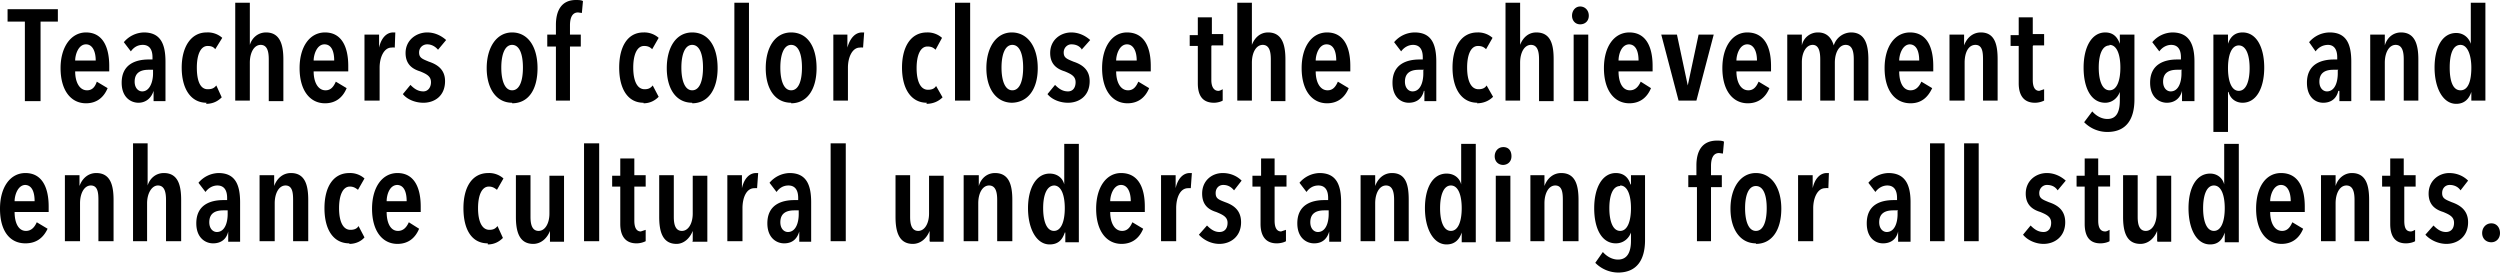 <svg xmlns="http://www.w3.org/2000/svg" viewBox="0 0 462.3 50.4"><path d="M7.5 4.1v14.6H4.6V4H1.4V1.7h9.3V4H7.5ZM13.9 13.2c0 2 .8 3.5 2.2 3.5 1 0 1.5-.7 1.8-1.6l2 1.2c-.7 1.7-2 2.8-4 2.8-2.8 0-4.7-2.4-4.7-6.5 0-4 2-6.6 4.7-6.6 3.1 0 4.3 2.7 4.3 6.2v1H14Zm2-5c-1.4 0-2 1.9-2 3h3.8c0-1.7-.6-3-1.8-3ZM28.4 16.8C28 18.1 27 19 25.6 19c-1.4 0-3.1-1-3.1-3.7 0-3.5 2.7-4.3 5-4.3h.7v-.4c0-1.6-.7-2.3-1.8-2.3-1 0-1.7.5-2.2 1.2l-1.3-1.7A5 5 0 0 1 26.6 6c3 0 4 2 4 5.4v7.3h-2.2v-1.9Zm-.1-3.9h-.8c-1.3 0-2.6.4-2.6 2.2 0 1.2.7 1.8 1.4 1.8 1.4 0 2-1.8 2-3.3V13ZM38.2 19c-3 0-4.6-2.7-4.6-6.5S35.3 6 38.2 6a4 4 0 0 1 2.9 1l-1.3 2.1c-.3-.4-.7-.6-1.4-.6-1.3 0-2 1.6-2 4s.6 4 2 4c.8 0 1.2-.2 1.6-.7L41 18c-.7.7-1.6 1.2-2.9 1.2ZM49.7 18.6V11c0-1.3-.2-2.7-1.5-2.7-1.2 0-2 1.4-2 3.3v7h-2.7V.5h2.7v7.8c.4-1.3 1.5-2.3 3-2.3 2.7 0 3.2 2.5 3.2 5v7.7h-2.7ZM58 13.2c0 2 .8 3.5 2.2 3.5 1 0 1.5-.7 1.9-1.6l2 1.2c-.7 1.7-2 2.8-4 2.8-2.8 0-4.7-2.4-4.7-6.5 0-4 1.9-6.6 4.7-6.6 3.1 0 4.3 2.7 4.3 6.2v1H58Zm2-5c-1.4 0-2 1.9-2 3h3.8c0-1.7-.5-3-1.8-3ZM72.7 6h.4L73 8.8a2 2 0 0 0-.6 0c-1.4 0-2.2 1.8-2.2 3.7v6.1h-2.8V6.4h2.7v2.4C70.5 7 71.5 6 72.7 6ZM81 9.2c-.5-.6-1.2-1-2-1s-1.5.6-1.5 1.5c0 1 .6 1.2 1.8 1.7 1.5.5 3 1.4 3 3.6 0 2.8-2 4-4 4-1.5 0-3-.6-3.8-1.6l1.4-1.7c.6.6 1.3 1.2 2.4 1.2.8 0 1.4-.7 1.4-1.7 0-1.1-.8-1.5-2-2-1.3-.4-2.7-1.2-2.7-3.4C75 7.4 77 6 79 6c1.4 0 2.6.6 3.5 1.4l-1.5 1.8ZM94.7 19c-2.9 0-4.7-2.6-4.7-6.4S91.8 6 94.7 6s4.7 2.6 4.7 6.6-1.7 6.5-4.7 6.5Zm0-10.7c-1.4 0-2 1.9-2 4.2s.6 4.2 2 4.2 2-1.8 2-4.2-.6-4.2-2-4.2ZM107.6 2.4l-.7-.1c-1.2 0-1.5 1.2-1.5 2.4v1.7h2v2.2h-2v10h-2.6v-10h-1.6V6.4h1.6V4.6c0-2.6 1-4.6 3.7-4.6.4 0 1 0 1.3.2l-.2 2.2ZM119 19c-3 0-4.5-2.7-4.5-6.5S116 6 119 6a4 4 0 0 1 2.8 1l-1.2 2.1c-.4-.4-.8-.6-1.5-.6-1.3 0-2 1.6-2 4s.7 4 2.1 4c.7 0 1.1-.2 1.5-.7l1.1 2.1c-.7.7-1.6 1.2-2.8 1.2ZM128 19c-3 0-4.7-2.6-4.7-6.4S125 6 128 6s4.7 2.6 4.7 6.6-1.8 6.5-4.7 6.5Zm0-10.7c-1.4 0-2 1.9-2 4.2s.6 4.2 2 4.2 2-1.8 2-4.2-.6-4.2-2-4.2ZM135.8 18.6V.5h2.7v18.1h-2.7ZM146.3 19c-3 0-4.7-2.6-4.7-6.4s1.7-6.6 4.7-6.6 4.7 2.6 4.7 6.6-1.8 6.5-4.7 6.5Zm0-10.7c-1.4 0-2 1.9-2 4.2s.6 4.2 2 4.2 2-1.8 2-4.2-.6-4.2-2-4.2ZM159.3 6h.5l-.2 2.8a2 2 0 0 0-.6 0c-1.4 0-2.2 1.8-2.2 3.7v6.1h-2.7V6.4h2.6v2.4c.5-1.8 1.5-2.8 2.7-2.8ZM171.4 19c-3 0-4.6-2.7-4.6-6.5s1.6-6.5 4.6-6.5a4 4 0 0 1 2.8 1L173 9.2c-.4-.4-.8-.6-1.5-.6-1.3 0-2 1.6-2 4s.7 4 2.1 4c.7 0 1.2-.2 1.5-.7l1.2 2.1c-.7.7-1.7 1.2-3 1.2ZM176.6 18.6V.5h2.8v18.1h-2.8ZM187.2 19c-3 0-4.8-2.6-4.8-6.4s1.8-6.6 4.7-6.6 4.8 2.6 4.8 6.6S190 19 187 19Zm0-10.7c-1.4 0-2 1.9-2 4.2s.6 4.2 2 4.2 2-1.8 2-4.2-.6-4.2-2-4.2ZM200.1 9.2c-.4-.6-1-1-2-1-.7 0-1.4.6-1.4 1.5 0 1 .6 1.2 1.8 1.7 1.5.5 3 1.4 3 3.6 0 2.8-2 4-4 4-1.5 0-3-.6-3.8-1.6l1.4-1.7c.6.6 1.3 1.2 2.4 1.2.9 0 1.4-.7 1.4-1.7 0-1.1-.8-1.5-2-2-1.3-.4-2.7-1.2-2.7-3.4 0-2.4 1.9-3.8 3.9-3.8 1.4 0 2.6.6 3.5 1.4L200 9.2ZM206.4 13.2c0 2 .8 3.5 2.2 3.5 1 0 1.5-.7 1.9-1.6l2 1.2c-.7 1.7-2 2.8-4 2.8-2.8 0-4.7-2.4-4.7-6.5 0-4 1.9-6.6 4.6-6.6 3.2 0 4.4 2.7 4.4 6.2v1h-6.4Zm2-5c-1.4 0-2 1.9-2 3h3.8c0-1.7-.6-3-1.8-3ZM224 8.5v6.3c0 1.3.5 2 1.3 2 .3 0 .6-.2.8-.3v2.1c-.3.2-1 .4-1.6.4-2.1 0-3-1.3-3-3.6V8.5H220v-2h1.5V3.2h2.6v3.1h2.1v2.1h-2.1ZM235 18.6V11c0-1.3-.2-2.7-1.5-2.7-1.2 0-2 1.4-2 3.3v7h-2.7V.5h2.7v7.8C232 7 233 6 234.5 6c2.7 0 3.2 2.5 3.2 5v7.7H235ZM243.3 13.2c0 2 .8 3.5 2.2 3.5 1 0 1.5-.7 1.9-1.6l2 1.2c-.7 1.7-2 2.8-4 2.8-2.8 0-4.7-2.4-4.7-6.5 0-4 1.9-6.6 4.7-6.6 3.1 0 4.3 2.7 4.3 6.2v1h-6.4Zm2-5c-1.4 0-2 1.9-2 3h3.8c0-1.7-.5-3-1.8-3ZM263.3 16.8c-.3 1.3-1.2 2.2-2.8 2.2-1.4 0-3-1-3-3.7 0-3.5 2.7-4.3 5-4.3h.6v-.4c0-1.6-.7-2.3-1.8-2.3-.9 0-1.7.5-2.2 1.2l-1.3-1.7a5 5 0 0 1 3.8-1.8c3 0 4 2 4 5.4v7.3h-2.2v-1.9Zm0-3.9h-.9c-1.3 0-2.6.4-2.6 2.2 0 1.2.7 1.8 1.4 1.8 1.5 0 2-1.8 2-3.3V13ZM273.2 19c-3 0-4.6-2.7-4.6-6.5s1.6-6.5 4.6-6.5a4 4 0 0 1 2.8 1l-1.2 2.1c-.4-.4-.8-.6-1.5-.6-1.3 0-2 1.6-2 4s.7 4 2.1 4c.7 0 1.2-.2 1.5-.7l1.2 2.1c-.7.7-1.7 1.2-3 1.2ZM284.6 18.6V11c0-1.3-.2-2.7-1.5-2.7-1.2 0-2 1.4-2 3.3v7h-2.7V.5h2.7v7.8c.5-1.3 1.5-2.3 3-2.3 2.8 0 3.2 2.5 3.2 5v7.7h-2.7ZM292.2 4.5c-.9 0-1.5-.7-1.5-1.6s.6-1.7 1.5-1.7 1.6.7 1.6 1.7-.7 1.6-1.6 1.6ZM291 18.6V6.4h2.7v12.3h-2.7ZM299.3 13.2c0 2 .7 3.5 2.1 3.5 1 0 1.6-.7 2-1.6l1.9 1.2c-.7 1.7-2 2.8-4 2.8-2.8 0-4.7-2.4-4.7-6.5 0-4 1.9-6.6 4.7-6.6 3.1 0 4.3 2.7 4.3 6.2v1h-6.4Zm2-5c-1.5 0-2 1.9-2 3h3.7c0-1.7-.5-3-1.8-3ZM313.7 18.6h-3.3l-3.2-12.2h2.9l2 9.4 2-9.4h2.8l-3.2 12.2ZM321.1 13.2c0 2 .8 3.5 2.2 3.5 1 0 1.5-.7 1.9-1.6l2 1.2c-.7 1.7-2 2.8-4 2.8-2.8 0-4.7-2.4-4.7-6.5 0-4 1.9-6.6 4.6-6.6 3.2 0 4.4 2.7 4.4 6.2v1H321Zm2-5c-1.4 0-2 1.9-2 3h3.8c0-1.7-.6-3-1.8-3ZM336.2 6c1.7 0 2.5 1.1 2.9 2.4a3.4 3.4 0 0 1 3.2-2.4c2.7 0 3.2 2.5 3.2 5v7.6h-2.7V11c0-1.3-.2-2.7-1.5-2.7-1.2 0-2 1.4-2 3.3v7h-2.7V11c0-1.3-.2-2.7-1.4-2.7s-2 1.4-2 3.2v7.1h-2.7V6.4h2.7v2a3 3 0 0 1 3-2.4ZM351.2 13.2c0 2 .7 3.5 2.1 3.5 1 0 1.6-.7 2-1.6l2 1.2c-.8 1.7-2 2.8-4 2.8-2.9 0-4.8-2.4-4.8-6.5 0-4 1.9-6.6 4.7-6.6 3.1 0 4.3 2.7 4.3 6.2v1h-6.3Zm2-5c-1.4 0-2 1.9-2 3h3.7c0-1.7-.5-3-1.8-3ZM363.2 6.4v2c.5-1.4 1.6-2.4 3.1-2.4 2.7 0 3.1 2.5 3.1 5v7.6h-2.7V11c0-1.3-.1-2.7-1.4-2.7-1.3 0-2 1.4-2 3.3v7h-2.8V6.4h2.7ZM375.9 8.5v6.3c0 1.3.4 2 1.2 2l.9-.3v2.1c-.4.2-1 .4-1.7.4-2 0-3-1.3-3-3.6V8.5h-1.5v-2h1.5V3.2h2.6v3.1h2.1v2.1H376ZM389.8 24.4a6 6 0 0 1-4.4-1.8l1.5-2c.7.8 1.7 1.4 2.8 1.4 1.8 0 2.3-1.5 2.3-3.5V17c-.4 1.1-1.4 2-2.7 2-2.6 0-4-2.7-4-6.5s1.5-6.5 4-6.5c1.6 0 2.3 1 2.7 2.1V6.4h2.7v12c0 3.5-1.4 6-5 6Zm.3-16c-1.4 0-2 1.8-2 4.1s.6 4.2 2 4.2 2-1.9 2-4.2-.6-4.2-2-4.2ZM403.5 16.8c-.3 1.3-1.3 2.2-2.8 2.2-1.4 0-3.1-1-3.1-3.7 0-3.5 2.7-4.3 5-4.3h.7v-.4c0-1.6-.7-2.3-1.8-2.3-.9 0-1.7.5-2.2 1.2L398 7.8a5 5 0 0 1 3.7-1.8c3 0 4.1 2 4.1 5.4v7.3h-2.3v-1.9Zm0-3.9h-.9c-1.3 0-2.6.4-2.6 2.2 0 1.2.7 1.8 1.4 1.8 1.5 0 2-1.8 2-3.3V13ZM414.7 19c-1.3 0-2.3-.8-2.6-2h-.1v7.4h-2.7v-18h2.7v1.7c.4-1.2 1.2-2.1 2.7-2.1 2.6 0 4 2.8 4 6.5s-1.4 6.5-4 6.5ZM414 8.4c-1.4 0-2 1.9-2 4.2s.6 4.2 2 4.2 2-1.9 2-4.2-.6-4.2-2-4.2ZM432.4 16.8c-.3 1.3-1.2 2.2-2.8 2.2-1.4 0-3-1-3-3.7 0-3.5 2.7-4.3 5-4.3h.6v-.4c0-1.6-.7-2.3-1.7-2.3s-1.8.5-2.3 1.2L427 7.8a5 5 0 0 1 3.8-1.8c3 0 4 2 4 5.4v7.3h-2.2v-1.9Zm0-3.9h-.9c-1.3 0-2.6.4-2.6 2.2 0 1.2.7 1.8 1.4 1.8 1.5 0 2-1.8 2-3.3V13ZM441 6.4v2c.4-1.4 1.5-2.4 3-2.4 2.7 0 3.2 2.5 3.2 5v7.6h-2.7V11c0-1.3-.2-2.7-1.5-2.7-1.2 0-2 1.4-2 3.3v7h-2.7V6.4h2.7ZM457 18.6V17c-.4 1.2-1.2 2.2-2.8 2.2-2.5 0-4-3-4-6.7s1.4-6.4 4-6.4c1.3 0 2.3.8 2.7 2V.5h2.7v18.1H457Zm-2-10.3c-1.5 0-2 1.9-2 4.2s.5 4.2 2 4.2 2-1.9 2-4.2-.7-4.2-2-4.2ZM2.7 39.2c0 2 .7 3.5 2.1 3.5 1 0 1.6-.7 2-1.6l2 1.2C8 44 6.7 45 4.7 45 1.8 45 0 42.7 0 38.6c0-4 1.9-6.6 4.7-6.6C7.8 32 9 34.7 9 38.2v1H2.7Zm2-5c-1.4 0-2 1.9-2 3h3.7c0-1.7-.5-3-1.8-3ZM14.7 32.4v2c.5-1.4 1.6-2.4 3.1-2.4 2.7 0 3.2 2.4 3.2 5v7.6h-2.8V37c0-1.3-.1-2.7-1.4-2.7-1.2 0-2 1.4-2 3.3v7H12V32.4h2.6ZM30.7 44.6V37c0-1.3-.2-2.7-1.5-2.7-1.1 0-2 1.4-2 3.3v7h-2.6V26.5h2.7v7.8c.4-1.3 1.5-2.3 3-2.3 2.7 0 3.2 2.4 3.2 5v7.6h-2.7ZM42.2 42.8c-.3 1.4-1.3 2.2-2.8 2.2-1.4 0-3.1-1-3.1-3.7 0-3.5 2.7-4.3 5-4.3h.7v-.4c0-1.6-.7-2.3-1.8-2.3-.9 0-1.7.5-2.2 1.2l-1.3-1.7a5 5 0 0 1 3.7-1.8c3 0 4 2 4 5.4v7.3h-2.2v-1.9Zm-.1-3.9h-.8c-1.3 0-2.6.4-2.6 2.2 0 1.2.7 1.8 1.4 1.8 1.5 0 2-1.8 2-3.3V39ZM50.7 32.4v2c.5-1.4 1.6-2.4 3.1-2.4 2.7 0 3.2 2.4 3.2 5v7.6h-2.8V37c0-1.3-.1-2.7-1.4-2.7-1.2 0-2 1.4-2 3.3v7H48V32.4h2.6ZM64.6 45c-3 0-4.6-2.6-4.6-6.5s1.6-6.5 4.6-6.5a4 4 0 0 1 2.8 1l-1.2 2.1c-.4-.3-.8-.6-1.5-.6-1.3 0-2 1.6-2 4s.7 4 2.1 4c.7 0 1.2-.2 1.5-.7l1.1 2.1c-.6.7-1.6 1.2-2.8 1.2ZM71.5 39.2c0 2 .7 3.5 2.1 3.5 1 0 1.6-.7 2-1.6l1.9 1.2c-.7 1.7-2 2.8-4 2.8-2.8 0-4.7-2.4-4.7-6.5 0-4 1.9-6.6 4.7-6.6 3.1 0 4.3 2.7 4.3 6.2v1h-6.3Zm2-5c-1.5 0-2 1.9-2 3h3.7c0-1.7-.5-3-1.8-3ZM90.2 45c-3 0-4.5-2.6-4.5-6.5s1.6-6.5 4.6-6.5a4 4 0 0 1 2.8 1l-1.2 2.1c-.4-.3-.8-.6-1.5-.6-1.3 0-2 1.6-2 4s.7 4 2.1 4c.7 0 1.1-.2 1.5-.7L93 44c-.7.7-1.6 1.2-2.8 1.2ZM101.7 44.6v-1.9c-.5 1.3-1.6 2.4-3.1 2.4-2.7 0-3.2-2.5-3.2-5v-7.7h2.7v7.7c0 1.2.2 2.6 1.5 2.6 1.2 0 2-1.4 2-3.2v-7h2.7v12.2h-2.6ZM108 44.6V26.5h2.8v18.1H108ZM117.3 34.5v6.3c0 1.3.4 2 1.2 2l.9-.3v2.1c-.4.2-1 .4-1.7.4-2 0-3-1.3-3-3.6v-6.9h-1.5v-2h1.5v-3.2h2.6v3.1h2.1v2.1h-2.1ZM128.1 44.6v-1.9c-.5 1.3-1.6 2.4-3 2.4-2.7 0-3.2-2.5-3.2-5v-7.7h2.7v7.7c0 1.2.2 2.6 1.5 2.6 1.2 0 2-1.4 2-3.2v-7h2.7v12.2H128ZM139.8 32h.4l-.2 2.8a2 2 0 0 0-.5 0c-1.5 0-2.2 1.8-2.2 3.7v6.1h-2.8V32.4h2.7v2.4c.4-1.8 1.4-2.8 2.6-2.8ZM147.8 42.8c-.4 1.4-1.3 2.2-2.8 2.2-1.4 0-3.1-1-3.1-3.7 0-3.5 2.7-4.3 5-4.3h.7v-.4c0-1.6-.7-2.3-1.8-2.3-1 0-1.7.5-2.2 1.2l-1.3-1.7A5 5 0 0 1 146 32c3 0 4 2 4 5.4v7.3h-2.2v-1.9Zm-.1-3.9h-.8c-1.3 0-2.6.4-2.6 2.2 0 1.2.7 1.8 1.4 1.8 1.5 0 2-1.8 2-3.3V39ZM153.6 44.6V26.5h2.8v18.1h-2.8ZM171.9 44.6v-1.9c-.5 1.3-1.6 2.4-3.1 2.4-2.7 0-3.2-2.5-3.2-5v-7.7h2.7v7.7c0 1.2.2 2.6 1.5 2.6 1.2 0 2-1.4 2-3.2v-7h2.7v12.2H172ZM181 32.4v2c.4-1.4 1.5-2.4 3-2.4 2.7 0 3.2 2.4 3.2 5v7.6h-2.8V37c0-1.3-.2-2.7-1.5-2.7-1.2 0-2 1.4-2 3.3v7h-2.7V32.4h2.7ZM197 44.6V43h-.1c-.4 1.2-1.1 2.2-2.8 2.2-2.5 0-4-3-4-6.7s1.5-6.4 4-6.4c1.4 0 2.4.8 2.7 2v-7.5h2.7v18.2H197Zm-2-10.3c-1.5 0-2.1 1.9-2.1 4.2s.6 4.2 2 4.2 2-1.9 2-4.2-.6-4.2-2-4.2ZM205.3 39.2c0 2 .8 3.5 2.2 3.5 1 0 1.5-.7 1.9-1.6l2 1.2c-.7 1.7-2 2.8-4 2.8-2.8 0-4.7-2.4-4.7-6.5 0-4 1.9-6.6 4.6-6.6 3.2 0 4.4 2.7 4.4 6.2v1h-6.4Zm2-5c-1.4 0-2 1.9-2 3h3.8c0-1.7-.6-3-1.8-3ZM220 32h.4l-.2 2.8a2 2 0 0 0-.5 0c-1.5 0-2.2 1.8-2.2 3.7v6.1h-2.8V32.4h2.7v2.4c.4-1.8 1.4-2.8 2.6-2.8ZM228.2 35.2c-.5-.6-1.1-1-2-1-.8 0-1.4.6-1.4 1.5 0 1 .5 1.2 1.8 1.7 1.4.5 2.9 1.4 2.9 3.7 0 2.7-2 4-4 4-1.5 0-2.9-.7-3.8-1.7l1.5-1.7c.6.6 1.3 1.2 2.3 1.2 1 0 1.5-.7 1.5-1.7 0-1.1-.9-1.5-2.1-2-1.3-.4-2.6-1.2-2.6-3.4 0-2.4 1.8-3.8 3.8-3.8 1.5 0 2.7.6 3.5 1.4l-1.4 1.8ZM235.7 34.5v6.3c0 1.3.4 2 1.2 2l.9-.3v2.1c-.3.2-1 .4-1.7.4-2 0-3-1.3-3-3.6v-6.9h-1.5v-2h1.6v-3.2h2.5v3.1h2.2v2.1h-2.2ZM245.8 42.8c-.4 1.4-1.3 2.2-2.8 2.2-1.4 0-3.1-1-3.1-3.7 0-3.5 2.7-4.3 5-4.3h.7v-.4c0-1.6-.7-2.3-1.8-2.3-1 0-1.7.5-2.2 1.2l-1.3-1.7A5 5 0 0 1 244 32c3 0 4 2 4 5.4v7.3h-2.2v-1.9Zm-.1-3.9h-.8c-1.3 0-2.6.4-2.6 2.2 0 1.2.7 1.8 1.4 1.8 1.5 0 2-1.8 2-3.3V39ZM254.3 32.4v2c.5-1.4 1.6-2.4 3.1-2.4 2.7 0 3.1 2.4 3.1 5v7.6h-2.7V37c0-1.3-.2-2.7-1.5-2.7-1.2 0-2 1.4-2 3.3v7h-2.7V32.4h2.7ZM270.3 44.6V43c-.4 1.2-1.2 2.2-2.8 2.2-2.5 0-4-3-4-6.7s1.4-6.4 4-6.4c1.4 0 2.4.8 2.7 2v-7.5h2.7v18.2h-2.6Zm-2-10.3c-1.4 0-2 1.9-2 4.2s.6 4.2 2 4.2 2-1.9 2-4.2-.6-4.2-2-4.2ZM278 30.5c-1 0-1.6-.7-1.6-1.6s.6-1.7 1.6-1.7 1.5.7 1.5 1.7-.7 1.6-1.6 1.6Zm-1.4 14.1V32.5h2.7v12.2h-2.7ZM285.6 32.4v2c.5-1.4 1.6-2.4 3.1-2.4 2.7 0 3.2 2.4 3.2 5v7.6H289V37c0-1.3-.1-2.7-1.4-2.7-1.2 0-2 1.4-2 3.3v7H283V32.4h2.6ZM299.3 50.4a6 6 0 0 1-4.3-1.8l1.4-2c.7.8 1.7 1.4 2.8 1.4 1.8 0 2.4-1.5 2.4-3.5V43c-.4 1.1-1.4 2-2.8 2-2.6 0-4-2.7-4-6.5s1.5-6.5 4-6.5c1.6 0 2.4 1 2.7 2.1h.1v-1.7h2.6v12c0 3.5-1.4 6-5 6Zm.3-16c-1.4 0-2 1.8-2 4.1s.6 4.2 2 4.2 2-1.9 2-4.2-.6-4.2-2-4.2ZM318.6 28.4l-.7-.1c-1.2 0-1.5 1.2-1.5 2.4v1.7h2v2.2h-2v10h-2.6v-10h-1.6v-2.2h1.5v-1.8c0-2.6 1-4.6 3.8-4.6.4 0 1 0 1.3.2l-.2 2.2ZM324.7 45c-2.9 0-4.7-2.6-4.7-6.4s1.8-6.6 4.7-6.6 4.7 2.7 4.7 6.6-1.7 6.5-4.7 6.5Zm0-10.6c-1.4 0-2 1.8-2 4.1s.6 4.2 2 4.2 2-1.8 2-4.2-.6-4.1-2-4.1ZM337.8 32h.4l-.1 2.8a2 2 0 0 0-.6 0c-1.4 0-2.2 1.8-2.2 3.7v6.1h-2.8V32.4h2.7v2.4c.4-1.8 1.4-2.8 2.6-2.8ZM351 42.8c-.3 1.4-1.3 2.2-2.8 2.2-1.4 0-3-1-3-3.7 0-3.5 2.6-4.3 5-4.3h.6v-.4c0-1.6-.7-2.3-1.8-2.3-.9 0-1.7.5-2.2 1.2l-1.3-1.7a5 5 0 0 1 3.7-1.8c3 0 4.1 2 4.1 5.4v7.3H351v-1.9Zm0-3.9h-.9c-1.3 0-2.6.4-2.6 2.2 0 1.2.7 1.8 1.4 1.8 1.5 0 2-1.8 2-3.3V39ZM356.9 44.6V26.5h2.7v18.1h-2.7ZM363.2 44.6V26.5h2.7v18.1h-2.7ZM380.5 35.2c-.4-.6-1-1-2-1-.7 0-1.4.6-1.4 1.5 0 1 .6 1.2 1.8 1.7 1.5.5 3 1.4 3 3.7 0 2.7-2 4-4 4-1.5 0-3-.7-3.8-1.7l1.4-1.7c.6.6 1.3 1.2 2.4 1.2.9 0 1.4-.7 1.4-1.7 0-1.1-.8-1.5-2-2-1.3-.4-2.7-1.2-2.7-3.4 0-2.4 1.9-3.8 3.9-3.8 1.4 0 2.6.6 3.5 1.4l-1.5 1.8ZM388 34.5v6.3c0 1.3.4 2 1.3 2 .3 0 .6-.2.8-.3v2.1c-.3.2-1 .4-1.7.4-2 0-2.9-1.3-2.9-3.6v-6.9H384v-2h1.5v-3.2h2.5v3.1h2.2v2.1H388ZM398.9 44.6v-1.9c-.5 1.3-1.6 2.4-3.1 2.4-2.7 0-3.2-2.5-3.2-5v-7.7h2.7v7.7c0 1.2.2 2.6 1.5 2.6 1.2 0 2-1.4 2-3.2v-7h2.7v12.2H399ZM411.4 44.6V43c-.4 1.2-1.1 2.2-2.7 2.2-2.6 0-4-3-4-6.7s1.4-6.4 4-6.4c1.3 0 2.3.8 2.6 2v-7.5h2.7v18.2h-2.6Zm-2-10.3c-1.4 0-2 1.9-2 4.2s.6 4.2 2 4.2 2-1.9 2-4.2-.6-4.2-2-4.2ZM419.8 39.2c0 2 .8 3.5 2.2 3.5 1 0 1.5-.7 1.9-1.6l2 1.2c-.7 1.7-2 2.8-4 2.8-2.8 0-4.7-2.4-4.7-6.5 0-4 1.8-6.6 4.6-6.6 3.2 0 4.4 2.7 4.4 6.2v1h-6.4Zm2-5c-1.4 0-2 1.9-2 3h3.8c0-1.7-.6-3-1.8-3ZM431.9 32.4v2c.4-1.4 1.6-2.4 3-2.4 2.7 0 3.2 2.4 3.2 5v7.6h-2.7V37c0-1.3-.2-2.7-1.5-2.7-1.2 0-2 1.4-2 3.3v7h-2.7V32.4h2.7ZM444.6 34.5v6.3c0 1.3.3 2 1.2 2 .3 0 .6-.2.8-.3v2.1c-.3.2-1 .4-1.7.4-2 0-2.9-1.3-2.9-3.6v-6.9h-1.5v-2h1.5v-3.2h2.5v3.1h2.2v2.1h-2.2ZM455 35.2c-.4-.6-1.1-1-2-1-.8 0-1.4.6-1.4 1.5 0 1 .6 1.2 1.8 1.7 1.4.5 3 1.4 3 3.7 0 2.7-2 4-4 4-1.5 0-3-.7-3.9-1.7l1.5-1.7c.6.6 1.3 1.2 2.3 1.2 1 0 1.5-.7 1.5-1.7 0-1.1-.8-1.5-2-2-1.3-.4-2.7-1.2-2.7-3.4 0-2.4 1.9-3.8 3.8-3.8 1.5 0 2.7.6 3.5 1.4l-1.4 1.8ZM460.7 44.8c-1 0-1.7-.7-1.7-1.7s.7-1.8 1.7-1.8 1.6.8 1.6 1.8-.7 1.7-1.6 1.7Z"/></svg>